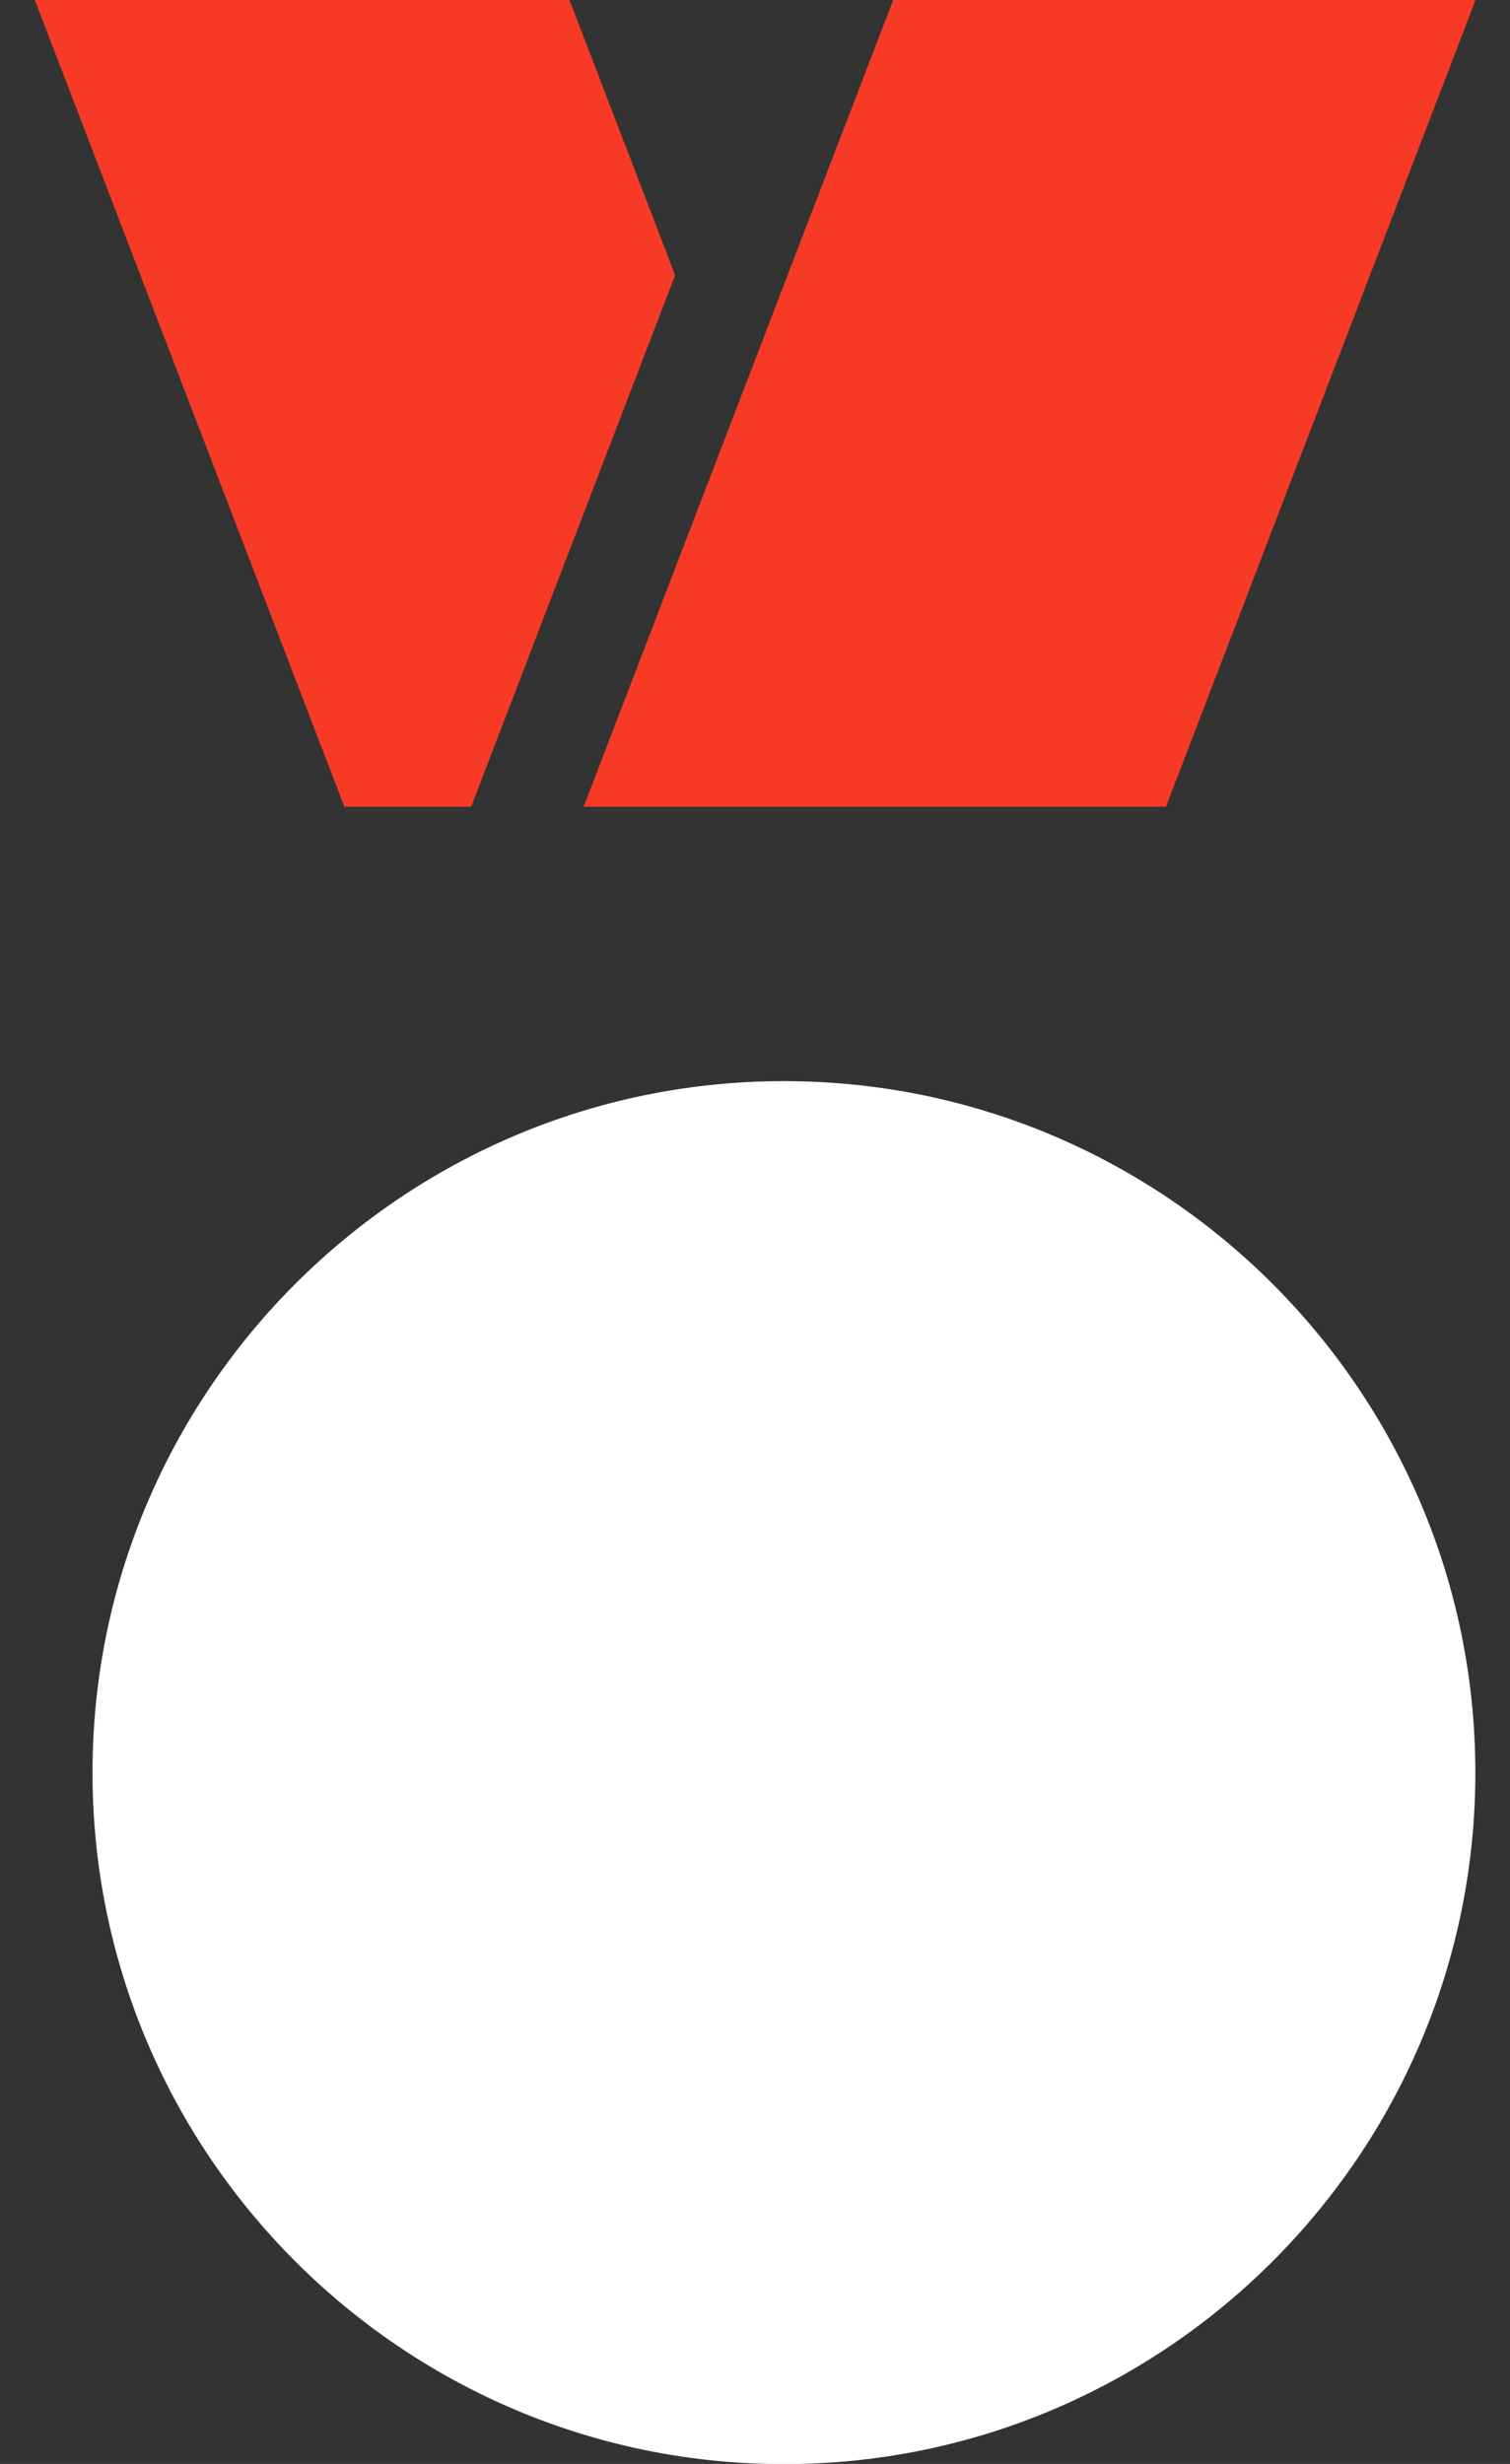 <?xml version="1.0" encoding="UTF-8"?> <svg xmlns="http://www.w3.org/2000/svg" width="19" height="31" viewBox="0 0 19 31" fill="none"><rect x="0" y="0" width="19" height="31" fill="#333333" stroke="none"/><path d="M9.864 13.602C5.067 13.602 1.164 17.505 1.164 22.302C1.164 27.099 5.067 31.002 9.864 31.002C14.661 31.002 18.564 27.099 18.564 22.302C18.564 17.505 14.661 13.602 9.864 13.602Z" fill="white"></path><path d="M0.438 0L4.333 10.15H5.928L8.495 3.462L7.166 0H0.438Z" fill="#F63A25"></path><path d="M11.239 0L9.504 4.52L7.344 10.15H14.671L18.567 0H11.239Z" fill="#F63A25"></path></svg> 
